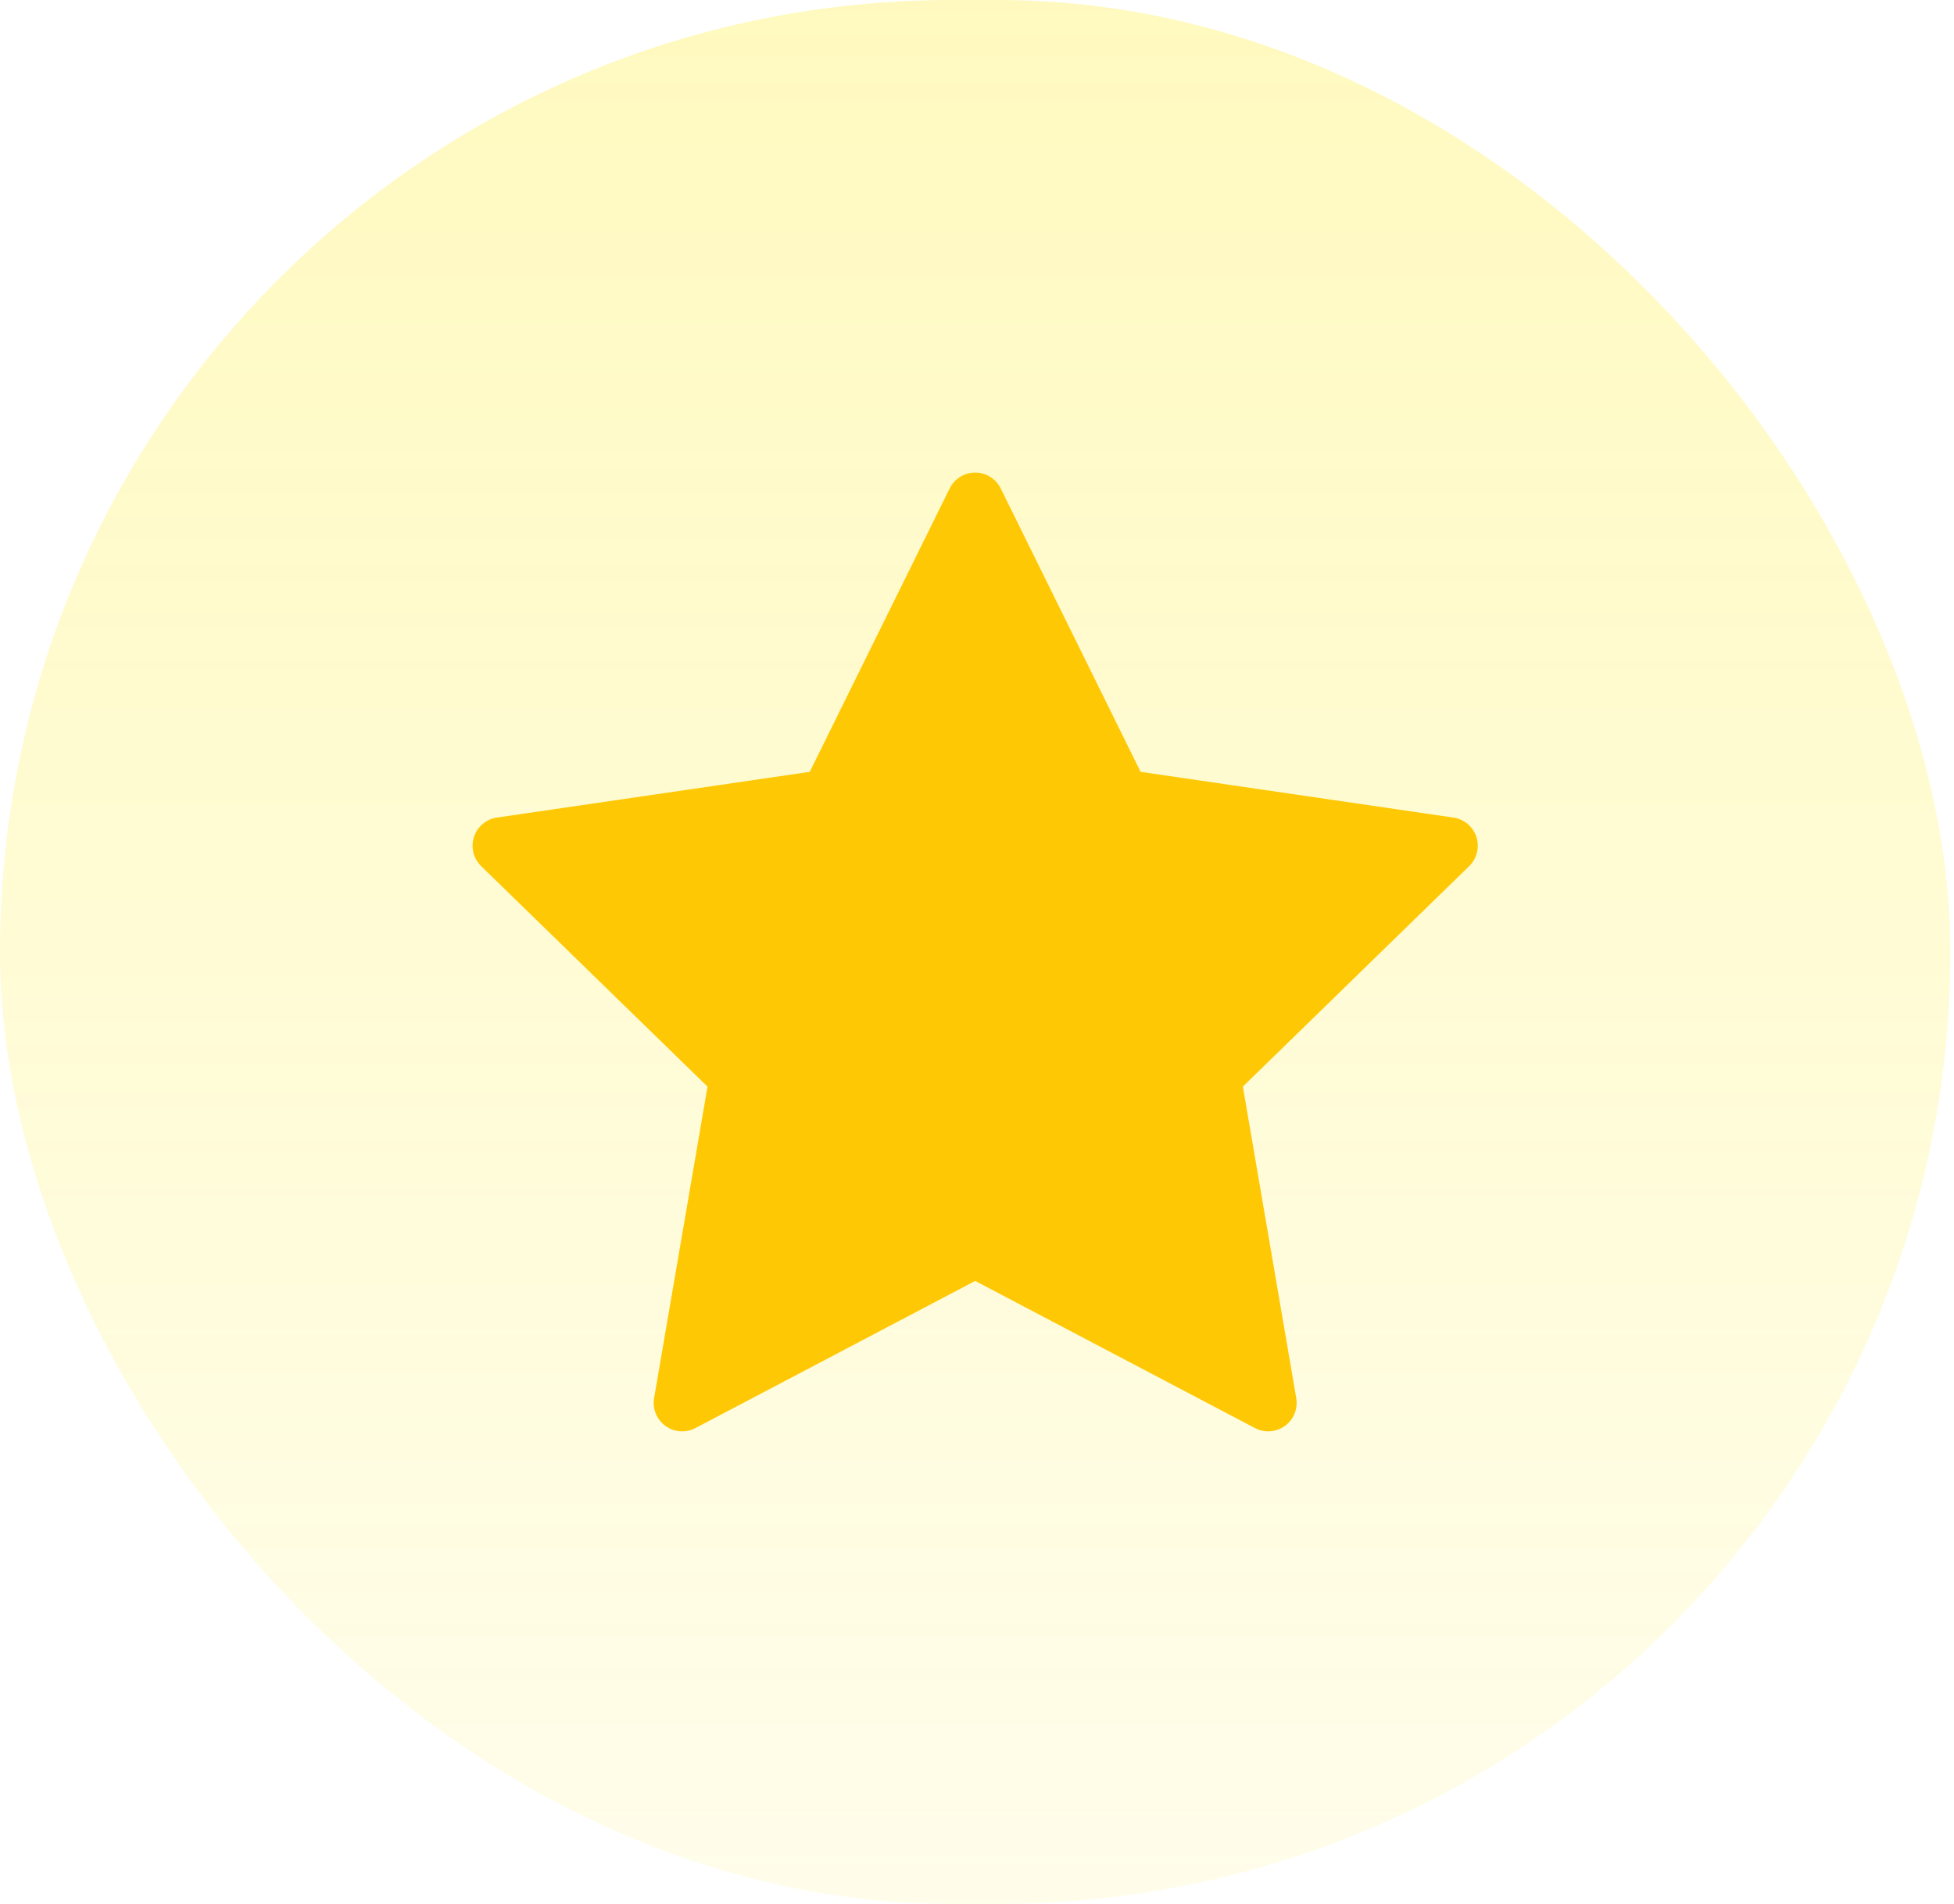 <?xml version="1.0" encoding="utf-8"?>
<svg xmlns="http://www.w3.org/2000/svg" width="39" height="38" viewBox="0 0 39 38" fill="none">
<rect width="38.927" height="38" rx="19" fill="url(#paint0_linear_7021_803)"/>
<path d="M19.464 10L22.388 15.924L28.927 16.88L24.196 21.489L25.312 28L19.464 24.924L13.615 28L14.732 21.489L10 16.88L16.539 15.924L19.464 10Z" fill="#FFC804" stroke="#FFC804" stroke-width="1.136" stroke-linecap="round" stroke-linejoin="round"/>
<defs>
<linearGradient id="paint0_linear_7021_803" x1="19.464" y1="0" x2="19.464" y2="38" gradientUnits="userSpaceOnUse">
<stop stop-color="#FFE900" stop-opacity="0.25"/>
<stop offset="1" stop-color="#FFE900" stop-opacity="0.08"/>
</linearGradient>
</defs>
</svg>